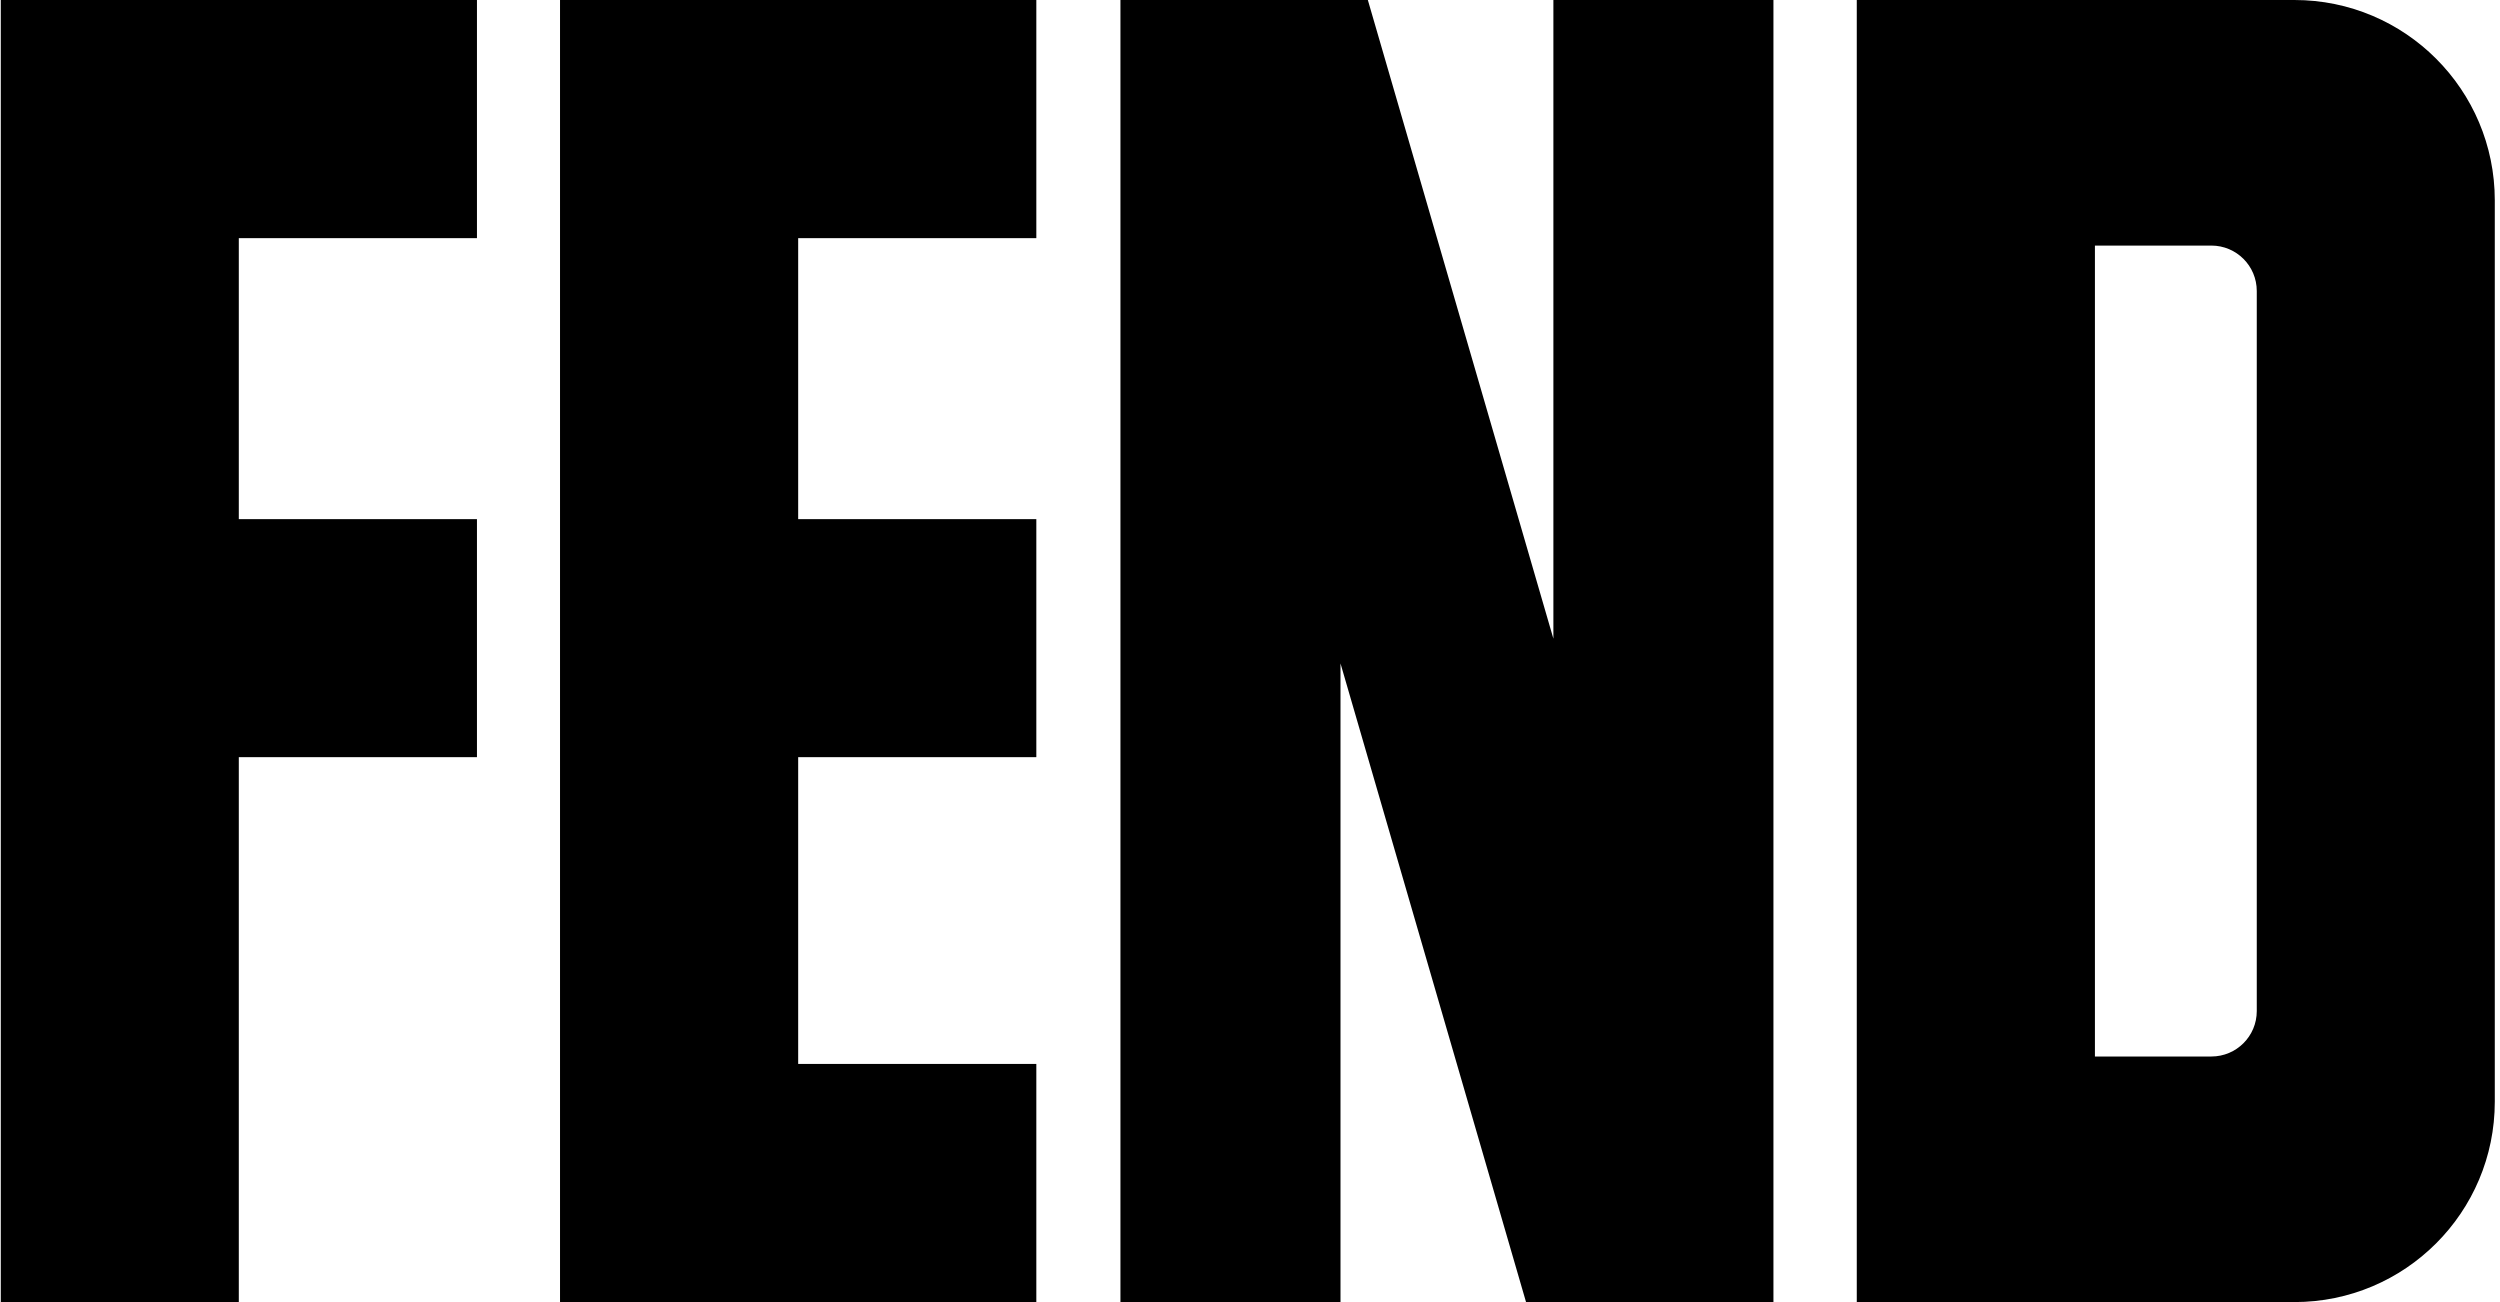 <svg viewBox="0 0 192 100" version="1.1" xmlns="http://www.w3.org/2000/svg" data-name="Layer 1" id="Layer_1">
  <defs>
    <style>
      .cls-1 {
        fill: #000;
        stroke-width: 0px;
      }
    </style>
  </defs>
  <g>
    <polygon points=".06 0 .06 100 18.34 100 18.34 58.15 36.63 58.15 36.63 39.87 18.34 39.87 18.34 18.29 36.63 18.29 36.63 0 .06 0" class="cls-1"></polygon>
    <polygon points="79.59 18.29 79.59 0 43.01 0 43.01 100 79.59 100 79.59 81.71 61.3 81.71 61.3 58.15 79.59 58.15 79.59 39.87 61.3 39.87 61.3 18.29 79.59 18.29" class="cls-1"></polygon>
  </g>
  <polygon points="119.3 0 119.3 49.05 105.05 0 86.05 0 86.05 100 102.95 100 102.95 50.95 117.2 100 136.2 100 136.2 0 119.3 0" class="cls-1"></polygon>
  <path d="M176.21,0h-33.61v100h33.61c8.5,0,15.39-6.89,15.39-15.39V15.39C191.6,6.89,184.71,0,176.21,0ZM173.32,77.65c0,1.93-1.56,3.49-3.49,3.49h-8.94V18.86h8.94c1.93,0,3.49,1.56,3.49,3.49v55.3Z" class="cls-1"></path>
</svg>